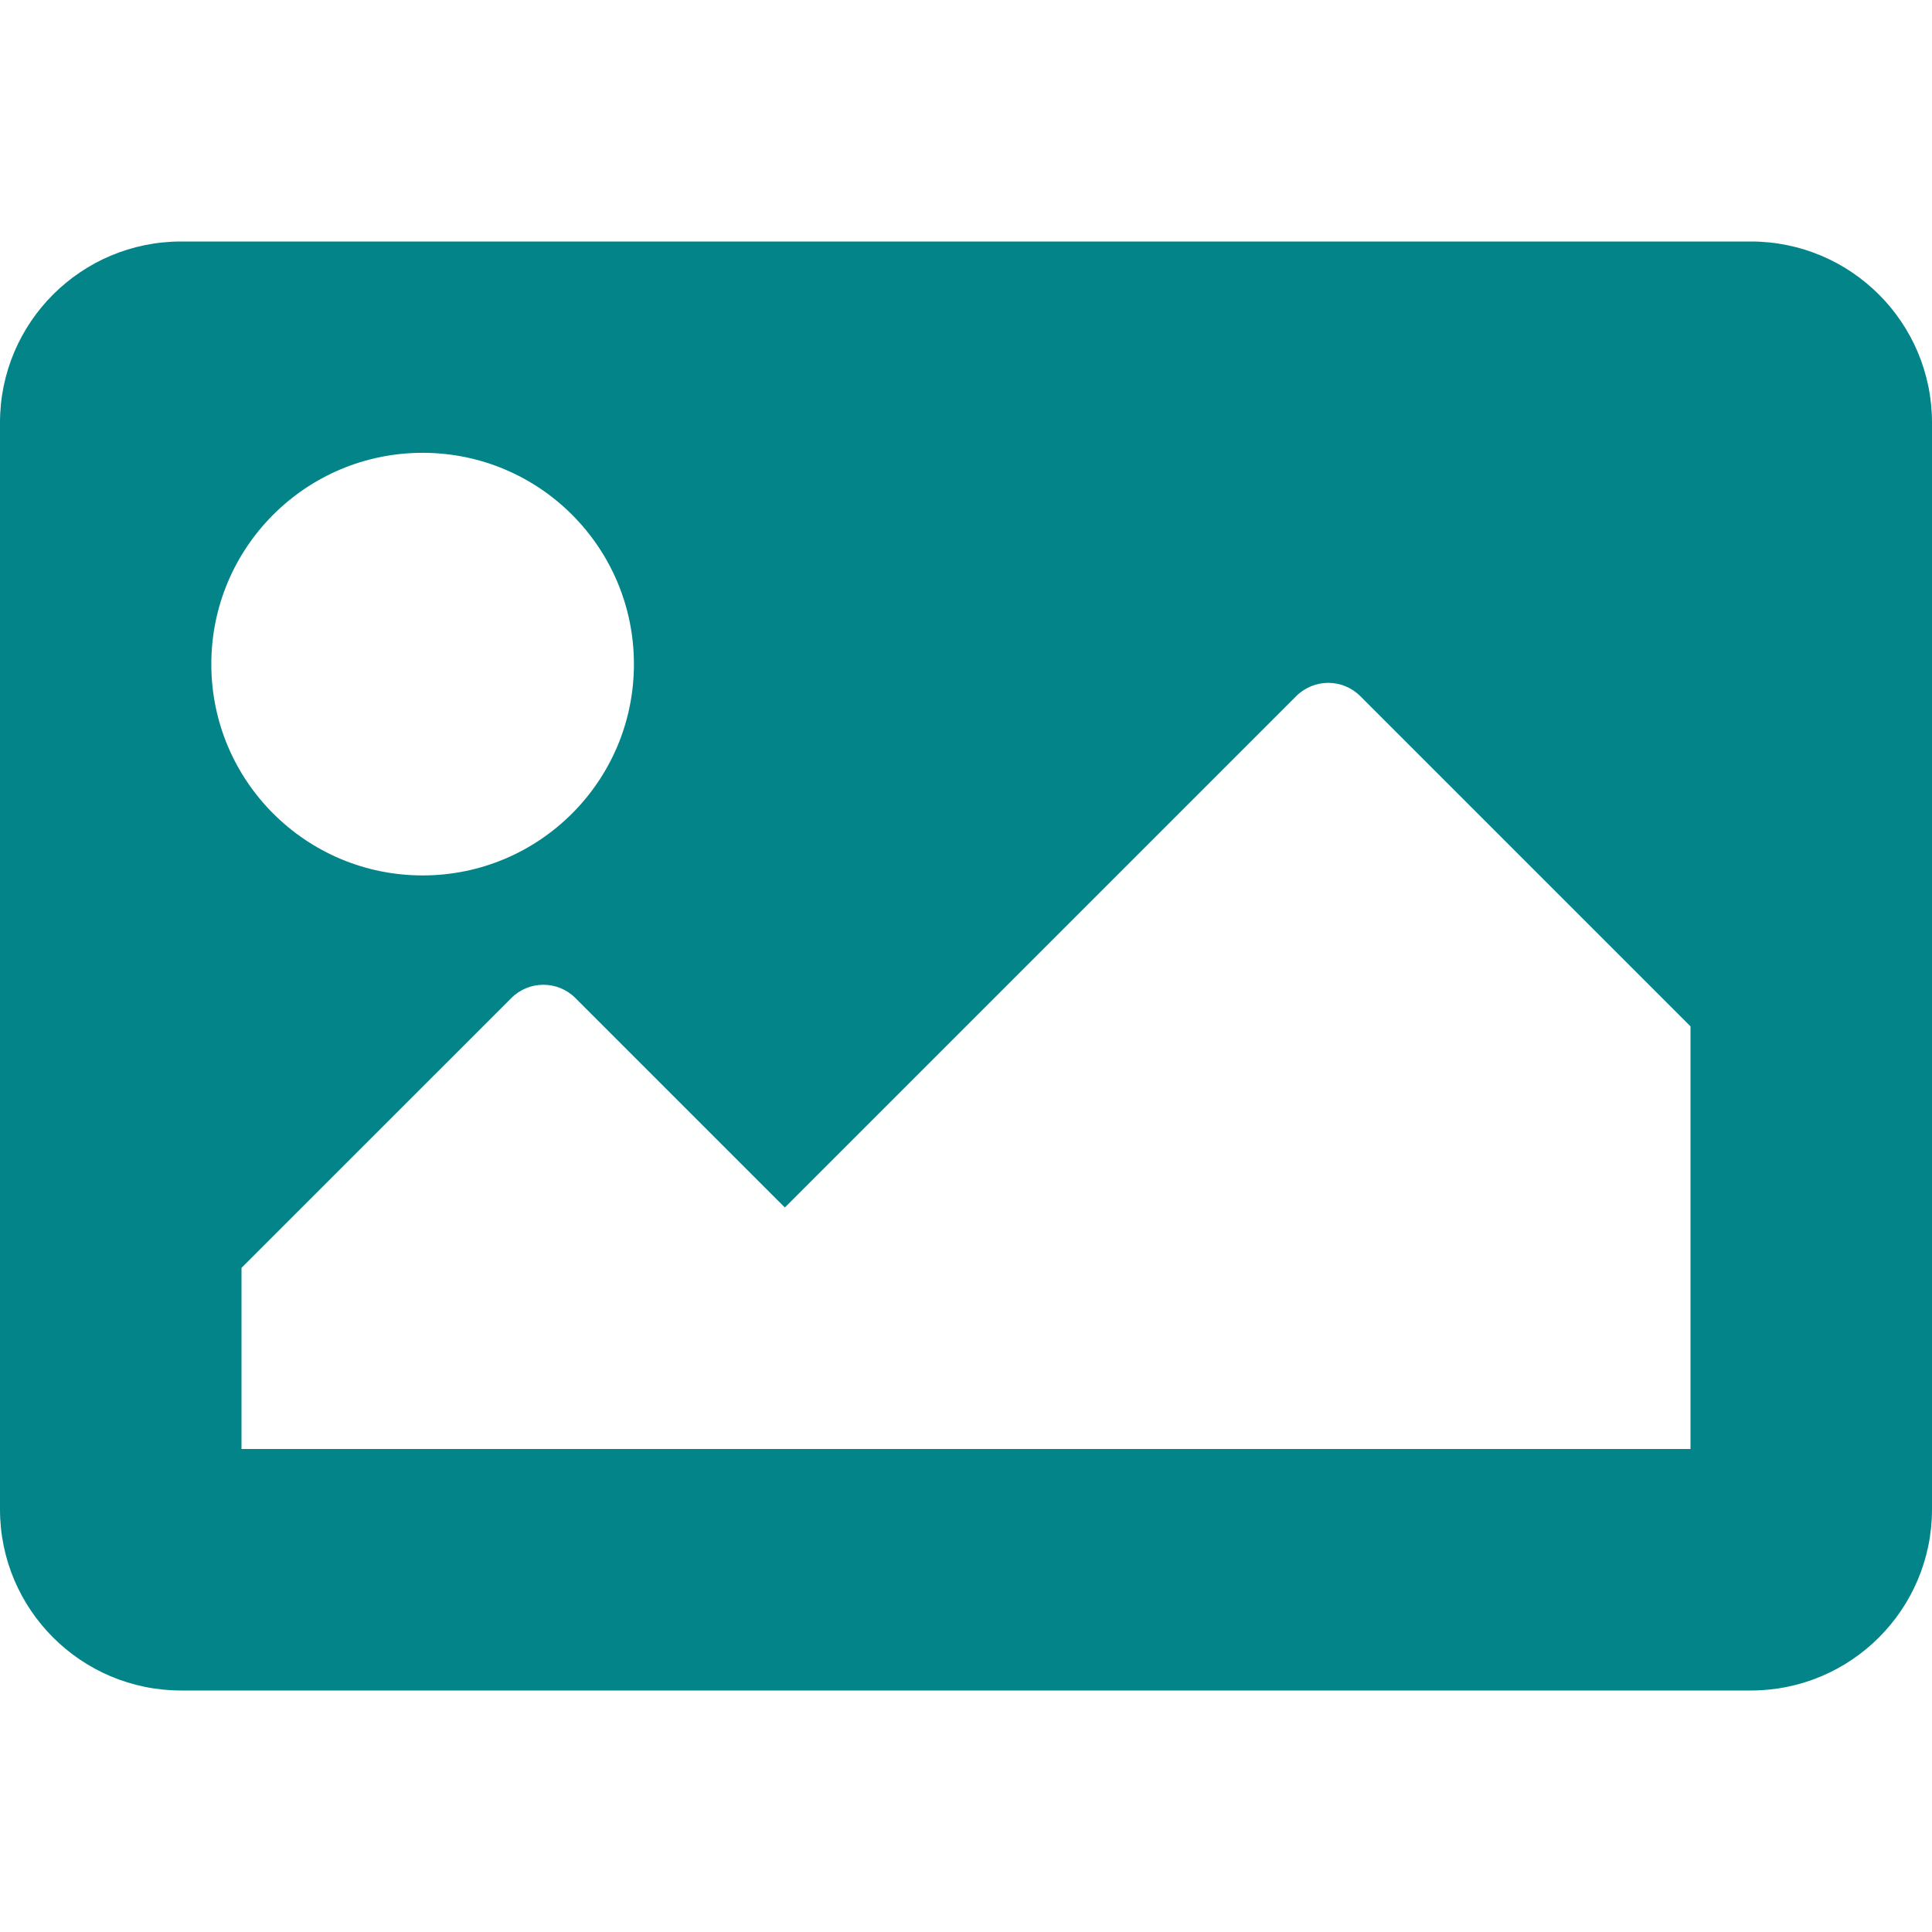 <svg width="50" height="50" viewBox="0 0 50 50" fill="none" xmlns="http://www.w3.org/2000/svg">
<path d="M45.312 43.75H4.688C2.099 43.75 0 41.651 0 39.062V10.938C0 8.349 2.099 6.25 4.688 6.25H45.312C47.901 6.25 50 8.349 50 10.938V39.062C50 41.651 47.901 43.75 45.312 43.75ZM10.938 11.719C7.917 11.719 5.469 14.167 5.469 17.188C5.469 20.208 7.917 22.656 10.938 22.656C13.958 22.656 16.406 20.208 16.406 17.188C16.406 14.167 13.958 11.719 10.938 11.719ZM6.25 37.5H43.75V26.562L35.204 18.016C34.746 17.558 34.004 17.558 33.546 18.016L20.312 31.25L14.891 25.829C14.434 25.371 13.691 25.371 13.234 25.829L6.25 32.812V37.5Z" fill="#038489"/>
</svg>
